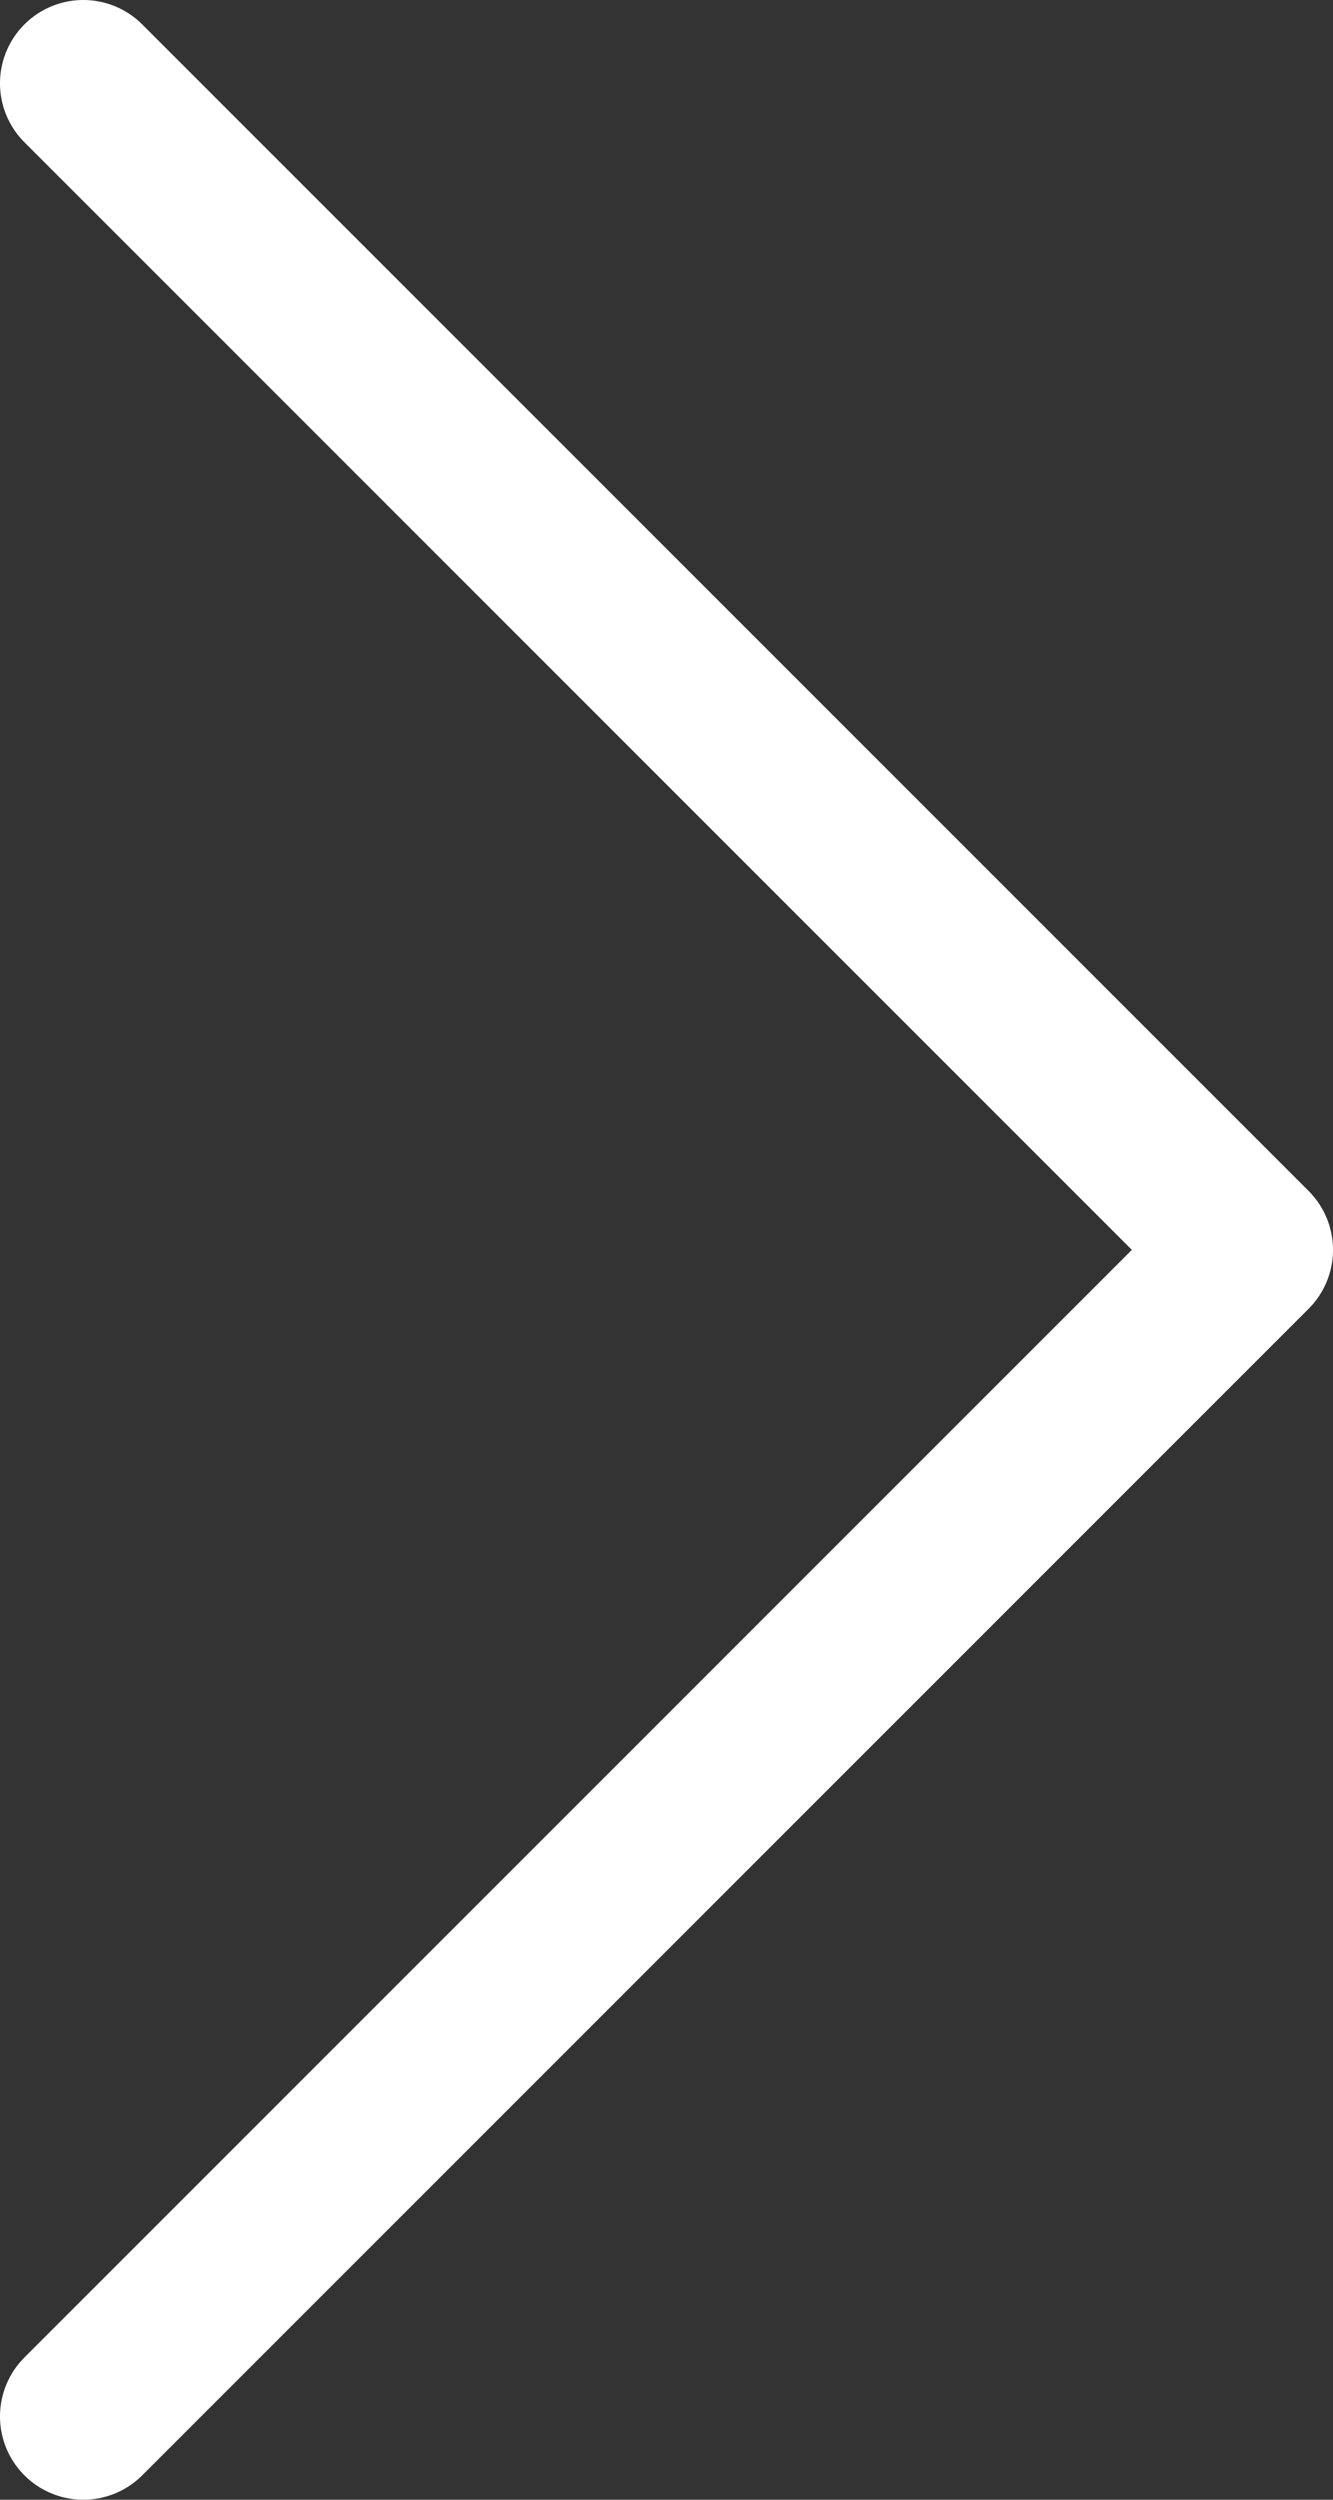 <svg width="16" height="30" viewBox="0 0 16 30" fill="none" xmlns="http://www.w3.org/2000/svg">
<rect x="0" y="0" width="16" height="30" fill="#333333" stroke="none"/>
<path id="Vector 27" d="M1 1L15 15L1 29" stroke="white" stroke-width="2" stroke-linecap="round" stroke-linejoin="round"/>
</svg>
